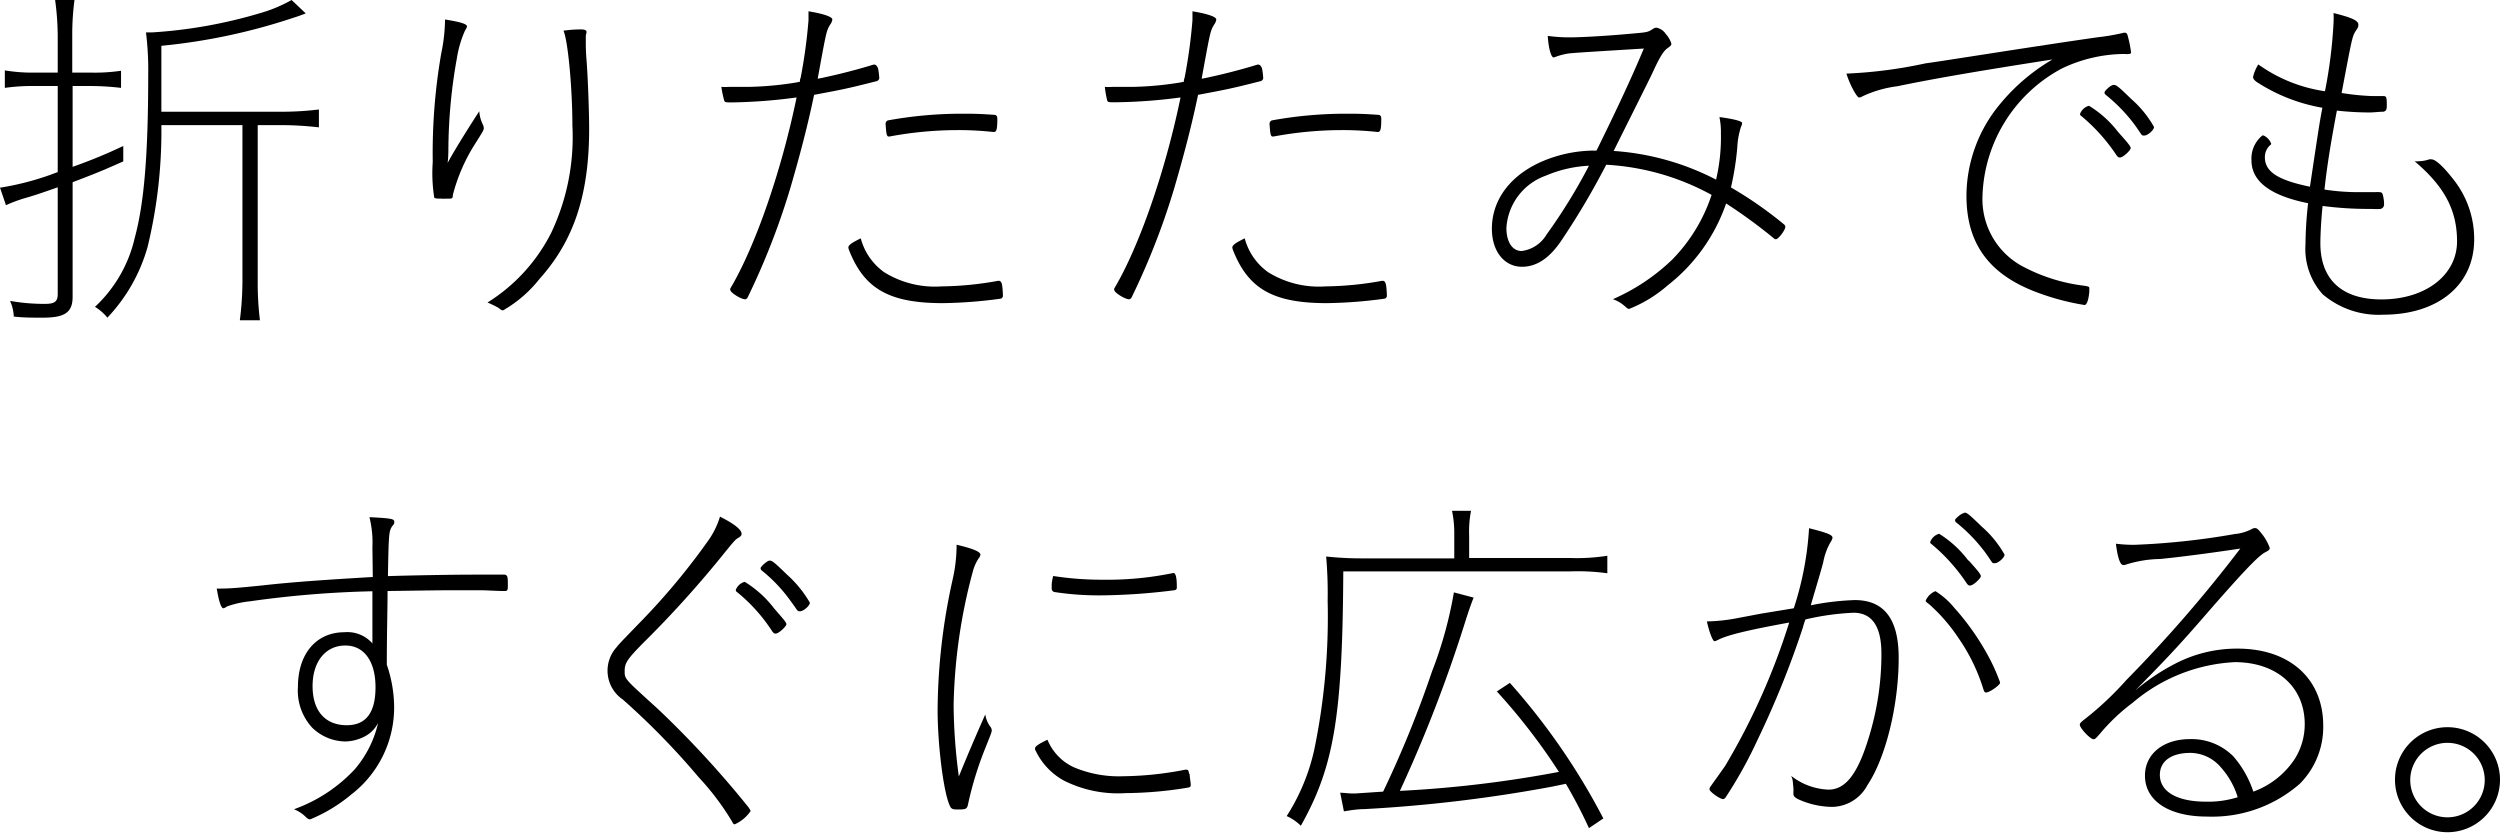 <svg xmlns="http://www.w3.org/2000/svg" viewBox="0 0 201.39 67.07"><g id="レイヤー_2" data-name="レイヤー 2"><g id="レイヤー_1-2" data-name="レイヤー 1"><path d="M5.85,23.91c0,1.26-.63,1.68-2.4,1.68-.87,0-1.59,0-2.34-.09a3.35,3.35,0,0,0-.3-1.26,16.11,16.11,0,0,0,2.79.24c.81,0,1.05-.18,1.05-.81V15.09c-1.29.45-1.71.6-2.64.87a11.53,11.53,0,0,0-1.53.57L0,15.12a22.35,22.35,0,0,0,4.65-1.26V6.93H2.79a15.39,15.39,0,0,0-2.4.15V5.67a13.38,13.38,0,0,0,2.37.18H4.65V2.94A22.12,22.12,0,0,0,4.44,0H6a21.35,21.35,0,0,0-.18,2.85v3H7.38A14.54,14.54,0,0,0,9.75,5.7V7.08a20.72,20.72,0,0,0-2.43-.15H5.85v6.51a41,41,0,0,0,4.08-1.68V13c-1.74.78-2.31,1-4.08,1.68ZM13,10.08a39.59,39.59,0,0,1-1.11,9.81,13.65,13.65,0,0,1-3.24,5.7,3.87,3.87,0,0,0-1-.87,10.94,10.94,0,0,0,3.21-5.58c.75-2.76,1.08-6.69,1.08-13.11a24.81,24.81,0,0,0-.18-3.42h.51a38.74,38.74,0,0,0,8.61-1.53A11.65,11.65,0,0,0,23.49,0l1.14,1.08c-.39.15-.72.27-.93.33A48.08,48.08,0,0,1,13,3.69V6.81C13,7.62,13,8.1,13,9h9.39a25,25,0,0,0,3.3-.18v1.44a26.65,26.65,0,0,0-3.3-.18H20.76V22.65a24.81,24.81,0,0,0,.18,3.15H19.32a25.21,25.21,0,0,0,.21-3.15V10.08Z"/><path d="M38.88,10a.79.79,0,0,1,.09.3c0,.18,0,.18-.72,1.32a14.35,14.35,0,0,0-1.77,4.08c0,.27-.06.3-.27.3a2.32,2.32,0,0,1-.3,0,1.23,1.23,0,0,1-.33,0c-.36,0-.54,0-.6-.09a12.56,12.56,0,0,1-.12-2.85,47,47,0,0,1,.69-8.79,13.67,13.67,0,0,0,.3-2.7c1.29.21,1.77.36,1.77.57a.87.87,0,0,1-.15.3,8.73,8.73,0,0,0-.66,2.22,42.42,42.42,0,0,0-.69,7.47,9.84,9.84,0,0,1-.06,1c.3-.6,1.47-2.52,2.55-4.17A2.79,2.79,0,0,0,38.88,10ZM46.8,2.37c.3,0,.45.06.45.21a1.52,1.52,0,0,1-.06.27c0,.09,0,.39,0,.6s0,.69.06,1.41c.12,1.56.21,4.32.21,5.49,0,5.28-1.2,9-4,12.12A10.19,10.19,0,0,1,40.53,25c-.09,0-.12,0-.39-.21a7.77,7.77,0,0,0-.87-.42,14.11,14.11,0,0,0,5.13-5.61,18,18,0,0,0,1.71-8.64c0-3-.36-6.87-.72-7.65C45.93,2.4,46.32,2.37,46.8,2.37Z"/><path d="M66.51,6.21c1-.21,2.55-.6,3.84-1a.18.18,0,0,1,.12,0c.09,0,.18.12.24.24s.12.75.12.84-.06.18-.18.24c-2.37.6-2.67.66-5.07,1.11-.51,2.46-1.14,4.86-1.92,7.53a58.15,58.15,0,0,1-3.39,8.7c-.06.15-.15.24-.24.24-.33,0-1.2-.54-1.2-.75a.23.23,0,0,1,0-.12c2-3.36,4.11-9.42,5.34-15.39A42.93,42.93,0,0,1,59,8.25c-.54,0-.6,0-.66-.15A8.59,8.59,0,0,1,58.11,7a5.17,5.17,0,0,0,.6,0l1.56,0a26.55,26.55,0,0,0,3.9-.36l.27-.06c0-.15,0-.15.06-.33a42.19,42.19,0,0,0,.63-4.62c0-.18,0-.33,0-.72,1.26.21,1.92.45,1.92.66a.9.9,0,0,1-.18.42c-.3.51-.3.51-1,4.35A6.69,6.69,0,0,0,66.51,6.21ZM80.43,22.62c.15,0,.21.06.27.24s.09.81.09.93a.24.24,0,0,1-.18.27,37.24,37.24,0,0,1-4.65.36c-4.32,0-6.33-1.14-7.56-4.26a1.22,1.22,0,0,1-.06-.21c0-.21.27-.39,1-.75a4.87,4.87,0,0,0,1.89,2.73,7.73,7.73,0,0,0,4.62,1.14,26.53,26.53,0,0,0,4.56-.45ZM71.61,11h0c-.18,0-.21-.15-.27-1a.3.3,0,0,1,.18-.3,33.19,33.19,0,0,1,6-.54c.78,0,1.32,0,2.55.09.21,0,.27.12.27.33,0,.81-.06,1.05-.27,1.05H80a26,26,0,0,0-2.79-.15,30.13,30.13,0,0,0-5.52.51Z"/><path d="M97.44,6.21c1-.21,2.55-.6,3.84-1a.18.18,0,0,1,.12,0c.09,0,.18.12.24.24s.12.75.12.84-.06.18-.18.24c-2.37.6-2.67.66-5.07,1.11-.51,2.46-1.14,4.86-1.92,7.53a58.15,58.15,0,0,1-3.39,8.7c-.06.15-.15.24-.24.24-.33,0-1.2-.54-1.2-.75a.23.23,0,0,1,0-.12c2-3.36,4.11-9.42,5.34-15.39a42.93,42.93,0,0,1-5.25.39c-.54,0-.6,0-.66-.15A8.59,8.59,0,0,1,89,7a5.17,5.17,0,0,0,.6,0L91.2,7a26.55,26.55,0,0,0,3.9-.36l.27-.06c0-.15,0-.15.06-.33a42.19,42.19,0,0,0,.63-4.62c0-.18,0-.33,0-.72,1.26.21,1.92.45,1.92.66a.9.9,0,0,1-.18.42c-.3.51-.3.51-1,4.35A6.69,6.69,0,0,0,97.44,6.21Zm13.92,16.41c.15,0,.21.06.27.24s.09.81.09.93a.24.24,0,0,1-.18.27,37.24,37.24,0,0,1-4.65.36c-4.32,0-6.33-1.14-7.56-4.26a1.22,1.22,0,0,1-.06-.21c0-.21.27-.39,1-.75a4.87,4.87,0,0,0,1.89,2.73,7.73,7.73,0,0,0,4.62,1.14,26.53,26.53,0,0,0,4.56-.45ZM102.54,11h0c-.18,0-.21-.15-.27-1a.3.3,0,0,1,.18-.3,33.19,33.19,0,0,1,6-.54c.78,0,1.32,0,2.55.09.21,0,.27.12.27.33,0,.81-.06,1.05-.27,1.05h-.06a26,26,0,0,0-2.79-.15,30.13,30.13,0,0,0-5.52.51Z"/><path d="M143.73,18.09a.26.26,0,0,1,.09.18c0,.27-.57,1-.75,1l-.09,0a42.15,42.15,0,0,0-3.93-2.88,14.29,14.29,0,0,1-4.71,6.6,10.76,10.76,0,0,1-3.09,1.89c-.12,0-.12,0-.39-.24a2.92,2.92,0,0,0-.93-.54,16.31,16.31,0,0,0,4.77-3.18,13.46,13.46,0,0,0,3.18-5.22,19.91,19.91,0,0,0-8.49-2.43,61,61,0,0,1-3.54,6c-1,1.53-2.07,2.22-3.24,2.22-1.44,0-2.43-1.26-2.43-3.06,0-2.37,1.53-4.38,4.2-5.49a10.84,10.84,0,0,1,4.23-.81c1.83-3.72,2.88-6,3.81-8.22-3.36.21-5,.3-6,.39a5.11,5.11,0,0,0-1.08.27l-.18.06c-.21,0-.42-.75-.48-1.74a12.13,12.13,0,0,0,1.74.12c1,0,3-.12,4.68-.27s1.59-.12,2.07-.42a.48.48,0,0,1,.27-.09,1.15,1.15,0,0,1,.75.51,2,2,0,0,1,.45.78c0,.12-.06.18-.27.33-.36.24-.66.72-1.29,2.1-.18.39-2.49,5-3.09,6.21a21,21,0,0,1,8.25,2.31,14.9,14.9,0,0,0,.39-3.72,6,6,0,0,0-.12-1.32c1.14.15,1.83.33,1.83.48a.79.79,0,0,1-.09.3,6.22,6.22,0,0,0-.3,1.65,23.09,23.09,0,0,1-.51,3.24A31.61,31.61,0,0,1,143.73,18.09ZM124.5,14.16a4.77,4.77,0,0,0-3.15,4.2c0,1.14.48,1.86,1.23,1.86a2.73,2.73,0,0,0,2-1.32A44.44,44.44,0,0,0,128,13.35,10.09,10.09,0,0,0,124.5,14.16Z"/><path d="M155.13,5.1C156,5,163.92,3.72,169,3a17.23,17.23,0,0,0,2.07-.36.23.23,0,0,1,.12,0c.12,0,.18.09.24.36a8.69,8.69,0,0,1,.24,1.23c0,.06-.06.12-.18.12a1.24,1.24,0,0,1-.3,0h-.24a11.82,11.82,0,0,0-4.86,1.17,12.07,12.07,0,0,0-6.39,10.32,6.14,6.14,0,0,0,3.45,5.73,14.1,14.1,0,0,0,4.68,1.44c.42.06.48.09.48.21v0a1.62,1.62,0,0,0,0,.24c-.06.72-.21,1.11-.39,1.11a19.69,19.69,0,0,1-3.78-1c-3.9-1.44-5.73-3.93-5.73-7.8a11.61,11.61,0,0,1,2.7-7.38,15.75,15.75,0,0,1,4.23-3.6c-5.58.87-9.33,1.5-12.51,2.16a9.36,9.36,0,0,0-2.67.75c-.3.15-.3.15-.42.15s-.66-.84-1-1.92A37.33,37.33,0,0,0,155.13,5.1Zm15.51,5.55c.81.9,1,1.14,1,1.29s-.6.75-.87.75c-.12,0-.18-.06-.27-.18a14.67,14.67,0,0,0-2.82-3.15c-.09-.06-.12-.09-.12-.18a1.06,1.06,0,0,1,.72-.66A8.6,8.6,0,0,1,170.64,10.65Zm-.36-3.81c.21,0,.39.15,1.41,1.14a8.52,8.52,0,0,1,1.83,2.25c0,.24-.51.69-.78.69s-.15,0-.78-.87a13.25,13.25,0,0,0-2.28-2.37c-.12-.09-.15-.15-.15-.24S170,6.84,170.28,6.84Z"/><path d="M191.13,7.74c.24,0,.36,0,.87,0,.24,0,.27.09.27.75,0,.36-.06.45-.27.51-.39,0-.72.06-1.17.06a24.32,24.32,0,0,1-2.58-.15c-.54,2.85-.81,4.62-1,6.36a17.91,17.91,0,0,0,2.76.21c.39,0,.75,0,1.35,0a1.13,1.13,0,0,1,.3,0c.24,0,.27.09.33.39s.06.45.06.6-.09.33-.3.36-.57,0-.9,0a28.15,28.15,0,0,1-3.75-.24c-.09.78-.18,2.22-.18,3,0,2.94,1.74,4.53,4.92,4.53,3.54,0,6.09-1.95,6.09-4.68,0-2.49-1-4.41-3.42-6.45a1.38,1.38,0,0,0,.3,0,2.76,2.76,0,0,0,.87-.15.51.51,0,0,1,.21,0c.3,0,.93.57,1.68,1.53a7.71,7.71,0,0,1,1.74,4.92c0,3.66-2.91,6.06-7.32,6.06a6.93,6.93,0,0,1-4.89-1.65,5.45,5.45,0,0,1-1.38-4,32.55,32.55,0,0,1,.21-3.33c-3-.6-4.56-1.74-4.56-3.45a2.4,2.4,0,0,1,.87-2,.23.23,0,0,1,.12,0,1.19,1.19,0,0,1,.6.66s0,.06-.06.09a1.29,1.29,0,0,0-.45,1c0,1.14,1,1.83,3.63,2.37.75-5,.75-5,1-6.36a14.09,14.09,0,0,1-5.28-2.07c-.21-.15-.3-.27-.3-.42a3.26,3.26,0,0,1,.42-1,12.24,12.24,0,0,0,5.37,2.16,38.54,38.54,0,0,0,.69-5.49,7.87,7.87,0,0,0,0-.81c1.44.36,2,.6,2,.93,0,.15,0,.21-.21.51-.3.48-.3.6-1.14,5A19.52,19.52,0,0,0,191.13,7.74Z"/><path d="M30,44.09a8.39,8.39,0,0,0-.24-2.43c1.8.09,2,.15,2,.36s0,.15-.18.39c-.24.39-.27.51-.33,4,1.71-.06,5.37-.12,6.84-.12.12,0,1,0,2.58,0,.21.06.24.15.24.78,0,.45,0,.54-.27.54s-.3,0-1.68-.06c-.18,0-1.74,0-2.58,0s-.9,0-5.16.06c0,1.41-.06,3.39-.06,5.94A10.6,10.6,0,0,1,31.75,57a8.84,8.84,0,0,1-3.45,7A12.65,12.65,0,0,1,25,66c-.12,0-.18,0-.42-.24a2.86,2.86,0,0,0-.9-.57,12.39,12.39,0,0,0,4.89-3.21,8.72,8.72,0,0,0,1.89-3.75,2.5,2.5,0,0,1-1.17,1.14,3.54,3.54,0,0,1-1.47.36,3.9,3.9,0,0,1-2.67-1.11A4.4,4.4,0,0,1,24,55.34c0-2.67,1.47-4.41,3.75-4.41a2.68,2.68,0,0,1,2.25.9v-4.2a82.44,82.44,0,0,0-9.87.81,7.76,7.76,0,0,0-1.86.42A.67.67,0,0,1,18,49c-.18,0-.36-.51-.54-1.59a2.15,2.15,0,0,0,.39,0c.66,0,1.41-.06,3.18-.24,2.4-.27,4.92-.45,9-.69ZM27.82,52c-1.59,0-2.64,1.29-2.64,3.27s1,3.15,2.76,3.15c1.53,0,2.31-1,2.31-3.06S29.35,52,27.82,52Z"/><path d="M59.74,43c0,.12-.06.21-.27.33s-.3.21-1.08,1.17A85.64,85.64,0,0,1,52,51.61c-1.5,1.5-1.68,1.8-1.68,2.46s0,.6,2.73,3.09a79.64,79.64,0,0,1,7.26,7.89c.09.15.15.21.15.3a3.12,3.12,0,0,1-1.26,1.05c-.09,0-.12,0-.24-.24a21,21,0,0,0-2.67-3.54,60.1,60.1,0,0,0-6.12-6.27,2.81,2.81,0,0,1-.51-4.2c.21-.27.21-.27,2.07-2.19a54.44,54.44,0,0,0,5.37-6.48,6.71,6.71,0,0,0,.9-1.86C59.14,42.19,59.74,42.67,59.74,43Zm2.61,6c.78.9,1,1.14,1,1.29s-.6.75-.87.75c-.12,0-.18-.06-.27-.18a13.51,13.51,0,0,0-2.82-3.15.22.22,0,0,1-.12-.18,1.06,1.06,0,0,1,.72-.66A8.6,8.6,0,0,1,62.35,49ZM62,45.16c.21,0,.39.15,1.41,1.14a9.24,9.24,0,0,1,1.83,2.25c0,.24-.51.69-.78.69s-.15,0-.78-.84A12.44,12.44,0,0,0,61.42,46c-.12-.09-.15-.15-.15-.24S61.78,45.16,62,45.16Z"/><path d="M79.83,58.61a.56.56,0,0,1,.06.21c0,.15,0,.15-.54,1.5A27.65,27.65,0,0,0,78,64.7c-.09.48-.15.51-.9.51-.36,0-.48-.06-.57-.27-.51-1-1-4.92-1-7.74a49.41,49.41,0,0,1,1.2-10.47,12.52,12.52,0,0,0,.33-2.85c1.38.33,1.92.57,1.92.81a.68.68,0,0,1-.15.3,3.52,3.52,0,0,0-.45,1,44.3,44.3,0,0,0-1.56,10.8,45,45,0,0,0,.42,5.76c1-2.46,1.74-4.11,2.13-5A2.23,2.23,0,0,0,79.83,58.61Zm16,3.72c0,.21.09.72.09.87s0,.18-.18.24a31.67,31.67,0,0,1-5.07.45,9.7,9.7,0,0,1-4.95-1,5.4,5.4,0,0,1-2.34-2.52v-.09c0-.15.3-.36,1-.69a4.18,4.18,0,0,0,2.13,2.22,9.31,9.31,0,0,0,4,.72A26.92,26.92,0,0,0,95.49,62C95.7,62,95.73,62,95.79,62.33ZM94.53,46.16c.18,0,.27.36.27,1.11,0,.15,0,.21-.15.27a49.75,49.75,0,0,1-5.88.42,23.67,23.67,0,0,1-3.84-.27.28.28,0,0,1-.21-.27v-.21c0-.15,0-.33.12-.81a25.69,25.69,0,0,0,4,.3,26.21,26.21,0,0,0,5.67-.54Z"/><path d="M117.15,43.07a8.89,8.89,0,0,0-.18-1.92h1.53a8.69,8.69,0,0,0-.15,2v1.8h8.13a15.71,15.71,0,0,0,3-.18v1.41a17.38,17.38,0,0,0-3-.15H108.21c-.06,11.67-.75,15.75-3.42,20.49a3.87,3.87,0,0,0-1.14-.78,16.5,16.5,0,0,0,2.22-5.34,52.88,52.88,0,0,0,1.08-12,34.16,34.16,0,0,0-.12-3.57,26.25,26.25,0,0,0,2.82.15h7.5ZM128,66.71a39.26,39.26,0,0,0-1.86-3.57l-1.17.24a116.43,116.43,0,0,1-15.09,1.8c-.57,0-1.26.12-1.62.18l-.3-1.5c.3,0,.66.06,1,.06s.18,0,2.46-.15a86.65,86.65,0,0,0,3.93-9.66,33,33,0,0,0,1.77-6.39l1.59.42c-.24.6-.45,1.23-.66,1.89a112.56,112.56,0,0,1-5.28,13.68,93.87,93.87,0,0,0,12.81-1.53,48.69,48.69,0,0,0-5-6.48l1.05-.69a53.58,53.58,0,0,1,7.53,10.92Z"/><path d="M144.5,49a25.45,25.45,0,0,0,1.23-6.45c1.53.39,1.89.54,1.89.78a.93.93,0,0,1-.15.33,5.09,5.09,0,0,0-.6,1.65c-.3,1.11-.72,2.46-1,3.45a21.27,21.27,0,0,1,3.54-.42c2.37,0,3.54,1.53,3.54,4.65,0,3.84-1.05,8.07-2.52,10.26A3.27,3.27,0,0,1,147.59,65a6.75,6.75,0,0,1-2.76-.63c-.27-.15-.36-.24-.36-.45v-.15a1.32,1.32,0,0,0,0-.27c-.06-.72-.06-.72-.18-1a5.18,5.18,0,0,0,3,1.11c1.38,0,2.37-1.26,3.27-4.26a22.72,22.72,0,0,0,1-6.69c0-2.19-.75-3.3-2.25-3.3a20.82,20.82,0,0,0-3.87.54,5.92,5.92,0,0,0-.21.66,74.45,74.45,0,0,1-3.63,9A35.48,35.48,0,0,1,139,64.25c-.09.09-.12.12-.21.12-.24,0-1.08-.6-1.08-.78s0-.09,1.26-1.89a54,54,0,0,0,5.16-11.55c-3.45.63-4.89,1-5.64,1.35-.24.12-.3.15-.39.15s-.36-.51-.6-1.59a14.55,14.55,0,0,0,2.16-.21l2.22-.42ZM161.12,55c0,.18-.84.78-1.11.78-.12,0-.15,0-.24-.27a14.92,14.92,0,0,0-2-4.11,13.94,13.94,0,0,0-2.37-2.73c-.24-.18-.27-.21-.27-.3a1.47,1.47,0,0,1,.78-.75,6.16,6.16,0,0,1,1.5,1.32A20.17,20.17,0,0,1,160,52.55a15.17,15.17,0,0,1,1.11,2.4Zm-2.55-9.87c.81.9,1,1.14,1,1.29s-.6.75-.87.75c-.12,0-.18-.06-.27-.18a14.67,14.67,0,0,0-2.82-3.15c-.09-.06-.12-.09-.12-.18a1.06,1.06,0,0,1,.72-.66A8.6,8.6,0,0,1,158.57,45.17Zm-.33-3.84c.21,0,.39.15,1.41,1.14a8.52,8.52,0,0,1,1.83,2.25c0,.24-.51.69-.78.69s-.15,0-.78-.87a13.25,13.25,0,0,0-2.28-2.37c-.12-.09-.15-.15-.15-.24S158,41.33,158.24,41.33Z"/><path d="M175.25,53.45a10.79,10.79,0,0,1,5-1.2c4.2,0,6.9,2.43,6.9,6.21a6.47,6.47,0,0,1-1.89,4.68,10.73,10.73,0,0,1-7.47,2.64c-3.06,0-5-1.26-5-3.3,0-1.74,1.47-2.94,3.63-2.94a4.75,4.75,0,0,1,3.48,1.38,8.28,8.28,0,0,1,1.62,2.85,6.74,6.74,0,0,0,3.36-2.67,5.26,5.26,0,0,0,.78-2.76c0-3-2.25-5-5.64-5a13.72,13.72,0,0,0-8.22,3.27,15.53,15.53,0,0,0-2.58,2.43c-.39.45-.45.51-.57.51-.27,0-1.11-.9-1.11-1.17,0-.12.09-.21.48-.51a25.5,25.5,0,0,0,3.27-3.09,110.12,110.12,0,0,0,9.18-10.59c-2.37.36-4.92.69-6.45.84a9.59,9.59,0,0,0-2.85.48.33.33,0,0,1-.15,0c-.24,0-.45-.69-.57-1.71a12.36,12.36,0,0,0,1.44.09,59.09,59.09,0,0,0,8.13-.87,3.64,3.64,0,0,0,1.35-.39.57.57,0,0,1,.27-.09c.15,0,.24.06.48.36a4.1,4.1,0,0,1,.72,1.23c0,.15-.06.21-.42.39-.63.39-1.83,1.65-5.19,5.52-1.83,2.1-2.94,3.27-5.22,5.58A16.9,16.9,0,0,1,175.25,53.45Zm3.66,8.37a3.26,3.26,0,0,0-2.46-1.17c-1.53,0-2.46.66-2.46,1.77,0,1.35,1.38,2.16,3.72,2.16a7.92,7.92,0,0,0,2.55-.36A6.39,6.39,0,0,0,178.91,61.82Z"/><path d="M201.39,62.84a4.23,4.23,0,1,1-4.23-4.26A4.23,4.23,0,0,1,201.39,62.84Zm-7.23,0a3,3,0,1,0,3-3A3,3,0,0,0,194.16,62.81Z"/></g></g></svg>